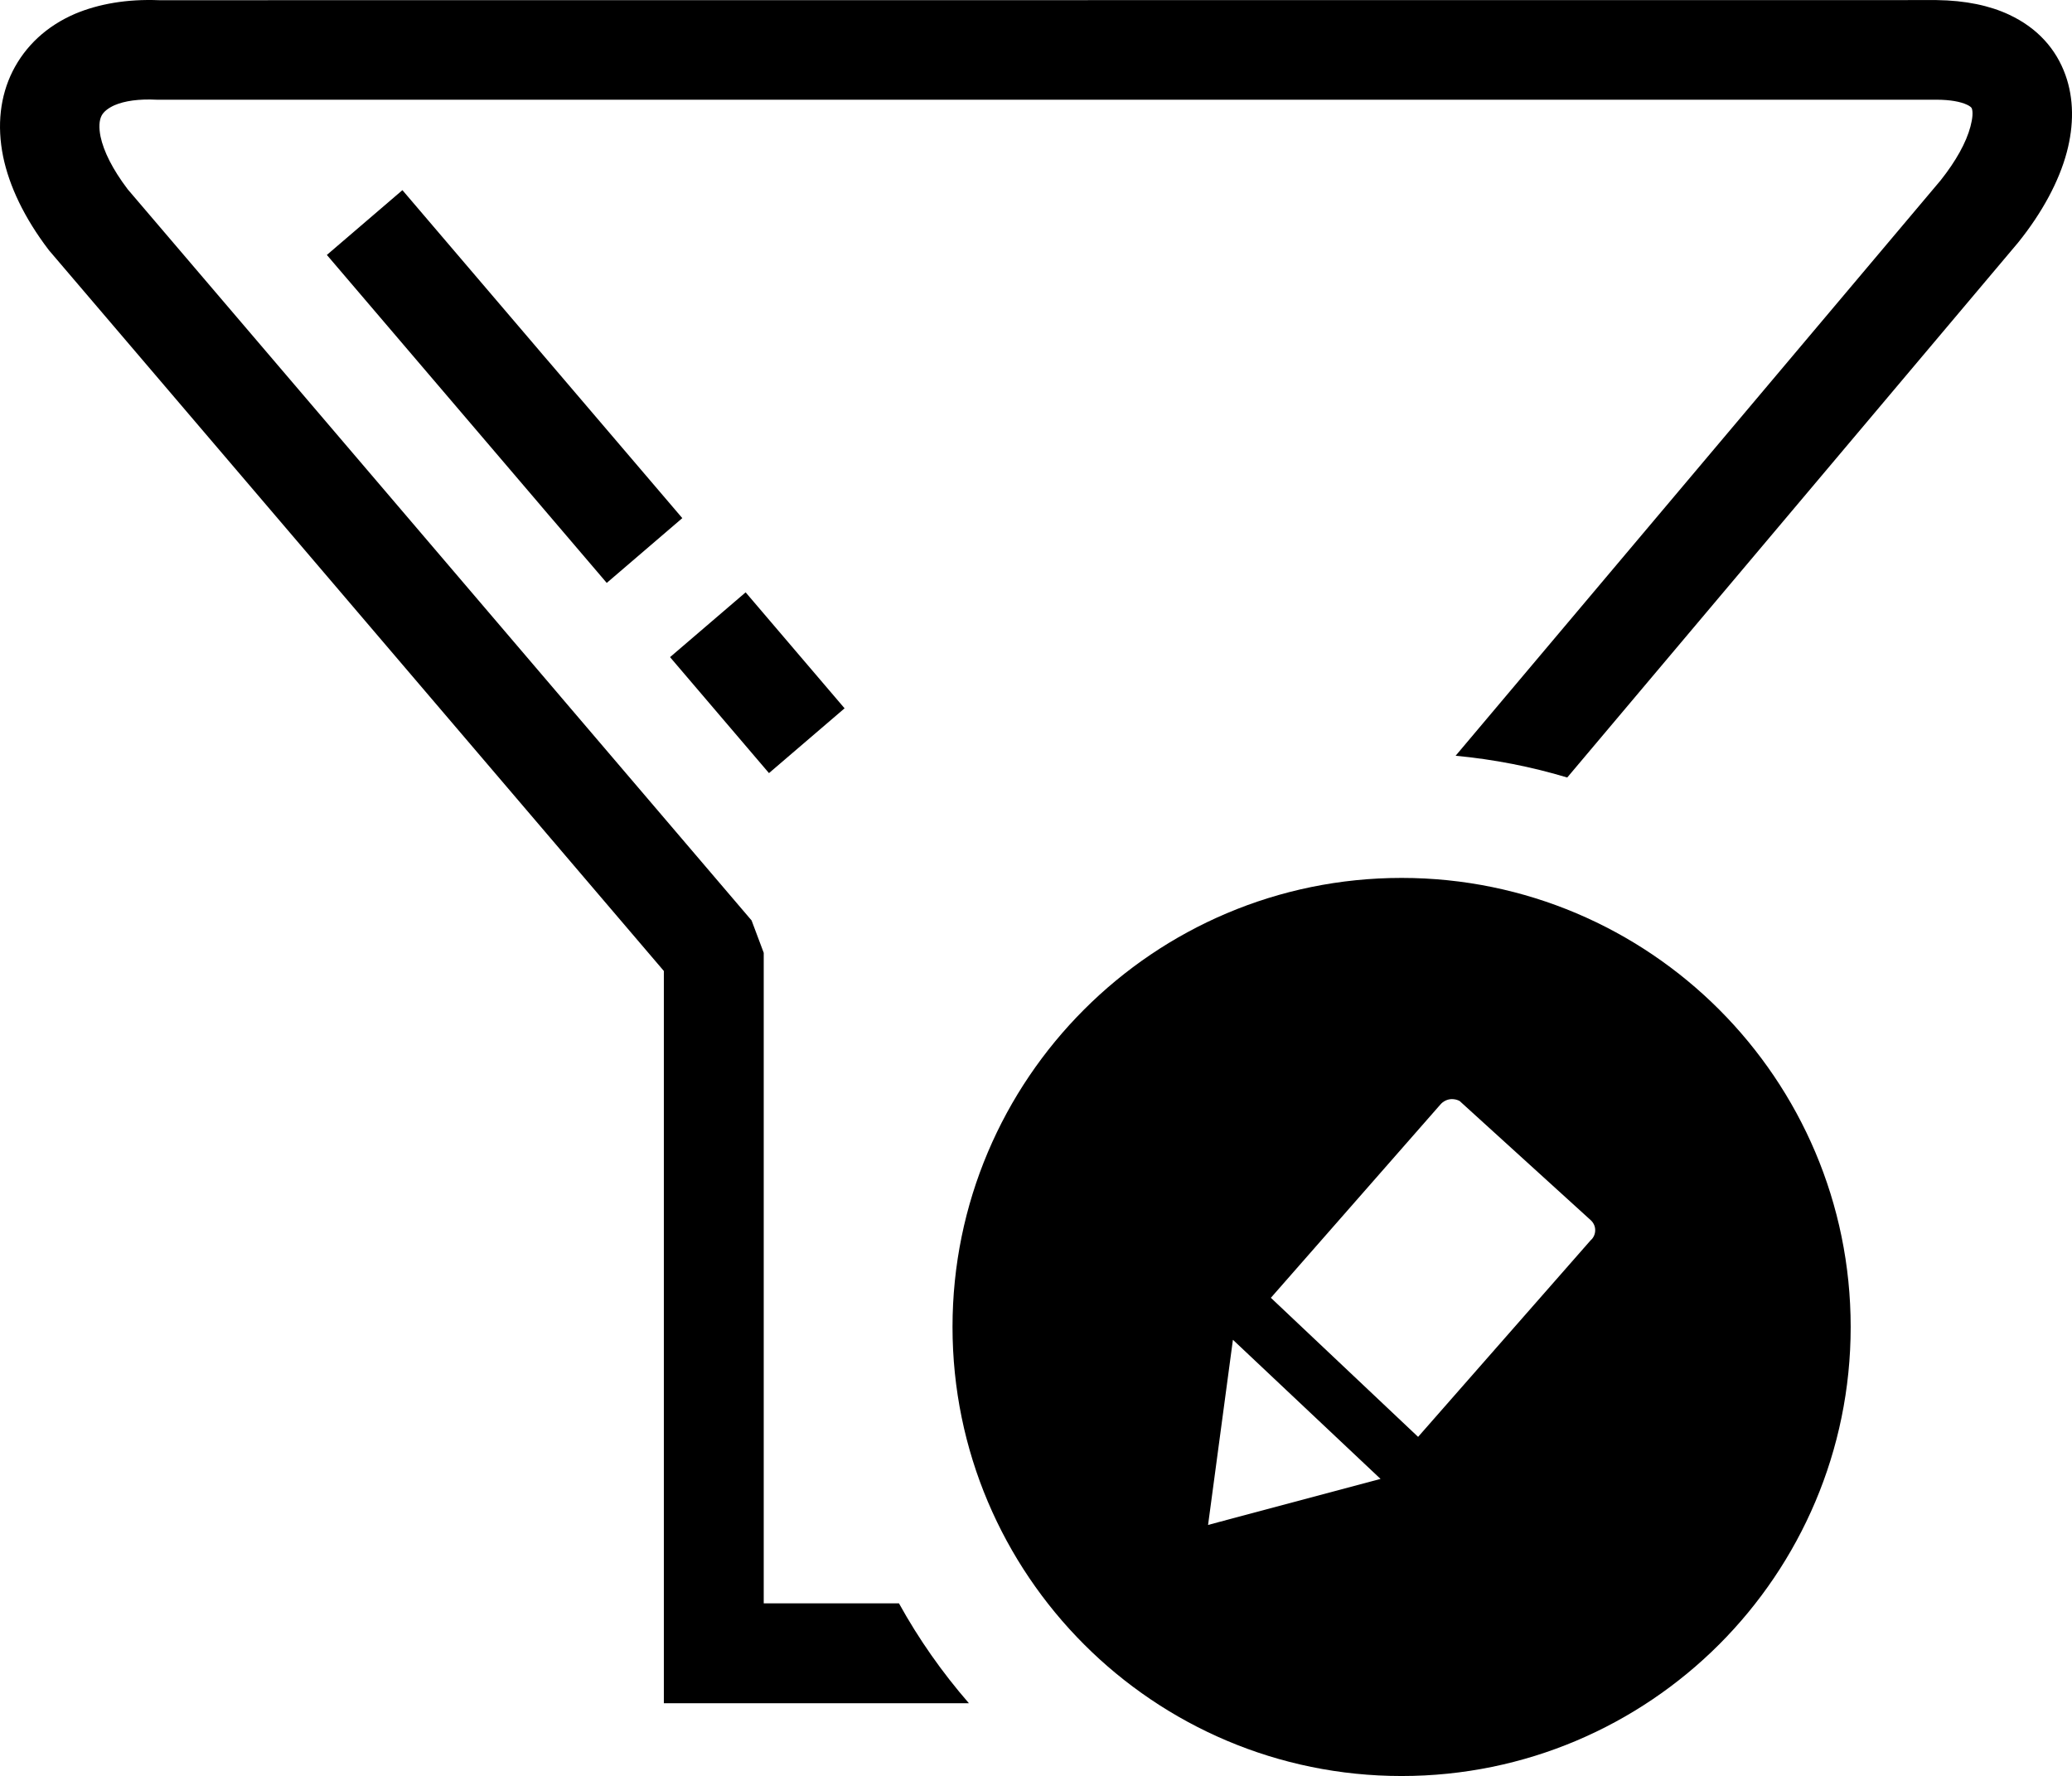 <svg xmlns="http://www.w3.org/2000/svg" shape-rendering="geometricPrecision" text-rendering="geometricPrecision" image-rendering="optimizeQuality" fill-rule="evenodd" clip-rule="evenodd" viewBox="0 0 512 438.89"><path d="M346.34 216.95c30.62 0 58.39 12.45 78.46 32.52 20.06 20.07 32.51 47.83 32.51 78.45 0 30.62-12.45 58.39-32.51 78.46-20.07 20.07-47.84 32.51-78.46 32.51-30.62 0-58.39-12.44-78.45-32.51-20.07-20.07-32.52-47.84-32.52-78.46 0-30.62 12.45-58.38 32.52-78.45 20.06-20.07 47.83-32.52 78.45-32.52zM188.72 396.22h33.42c4.88 8.84 10.69 17.1 17.28 24.68h-75.38V239.95L12.1 61.85C5.95 53.8 2.28 45.93.78 38.73c-1.59-7.83-.71-15 2.33-21.1 3.17-6.3 8.43-11.2 15.44-14.22C24.35.97 31.37-.27 39.3.05L478.56.02c7.14.09 13.1 1.36 17.9 3.61 6.99 3.27 11.61 8.46 13.92 14.9 2.09 5.82 2.12 12.38.33 19.1-1.9 7.13-6.03 14.87-12.02 22.31l-111.42 132.2c-8.86-2.67-18.09-4.48-27.58-5.38L479.55 44.55c3.75-4.73 6.32-9.33 7.36-13.29.53-1.99.65-3.55.34-4.46-.1-.27-.51-.6-1.19-.92-1.66-.77-4.17-1.23-7.5-1.24H38.72c-4.38-.22-7.91.28-10.44 1.37-1.61.73-2.7 1.63-3.19 2.6-.59 1.16-.69 2.92-.25 5.12.77 3.65 2.94 8.06 6.71 13.04l154.17 180.69 3 8v160.76zM99.44 46.99l69.16 81.05-18.67 16.01L80.77 63l18.67-16.01zm84.81 99.39 24.45 28.66-18.68 16.01-24.45-28.66 18.68-16.01zm156.89 219.09-42.62 11.37 6.14-45.75 36.48 34.38zm-27.08-44.78 41.86-47.73c.7-.82 1.73-1.32 2.8-1.35.69 0 1.34.14 1.95.46l32.46 29.51c.64.61 1.03 1.44 1.05 2.33.03.99-.38 1.96-1.14 2.61l-42.62 48.56-36.41-34.39h.05z"/></svg>